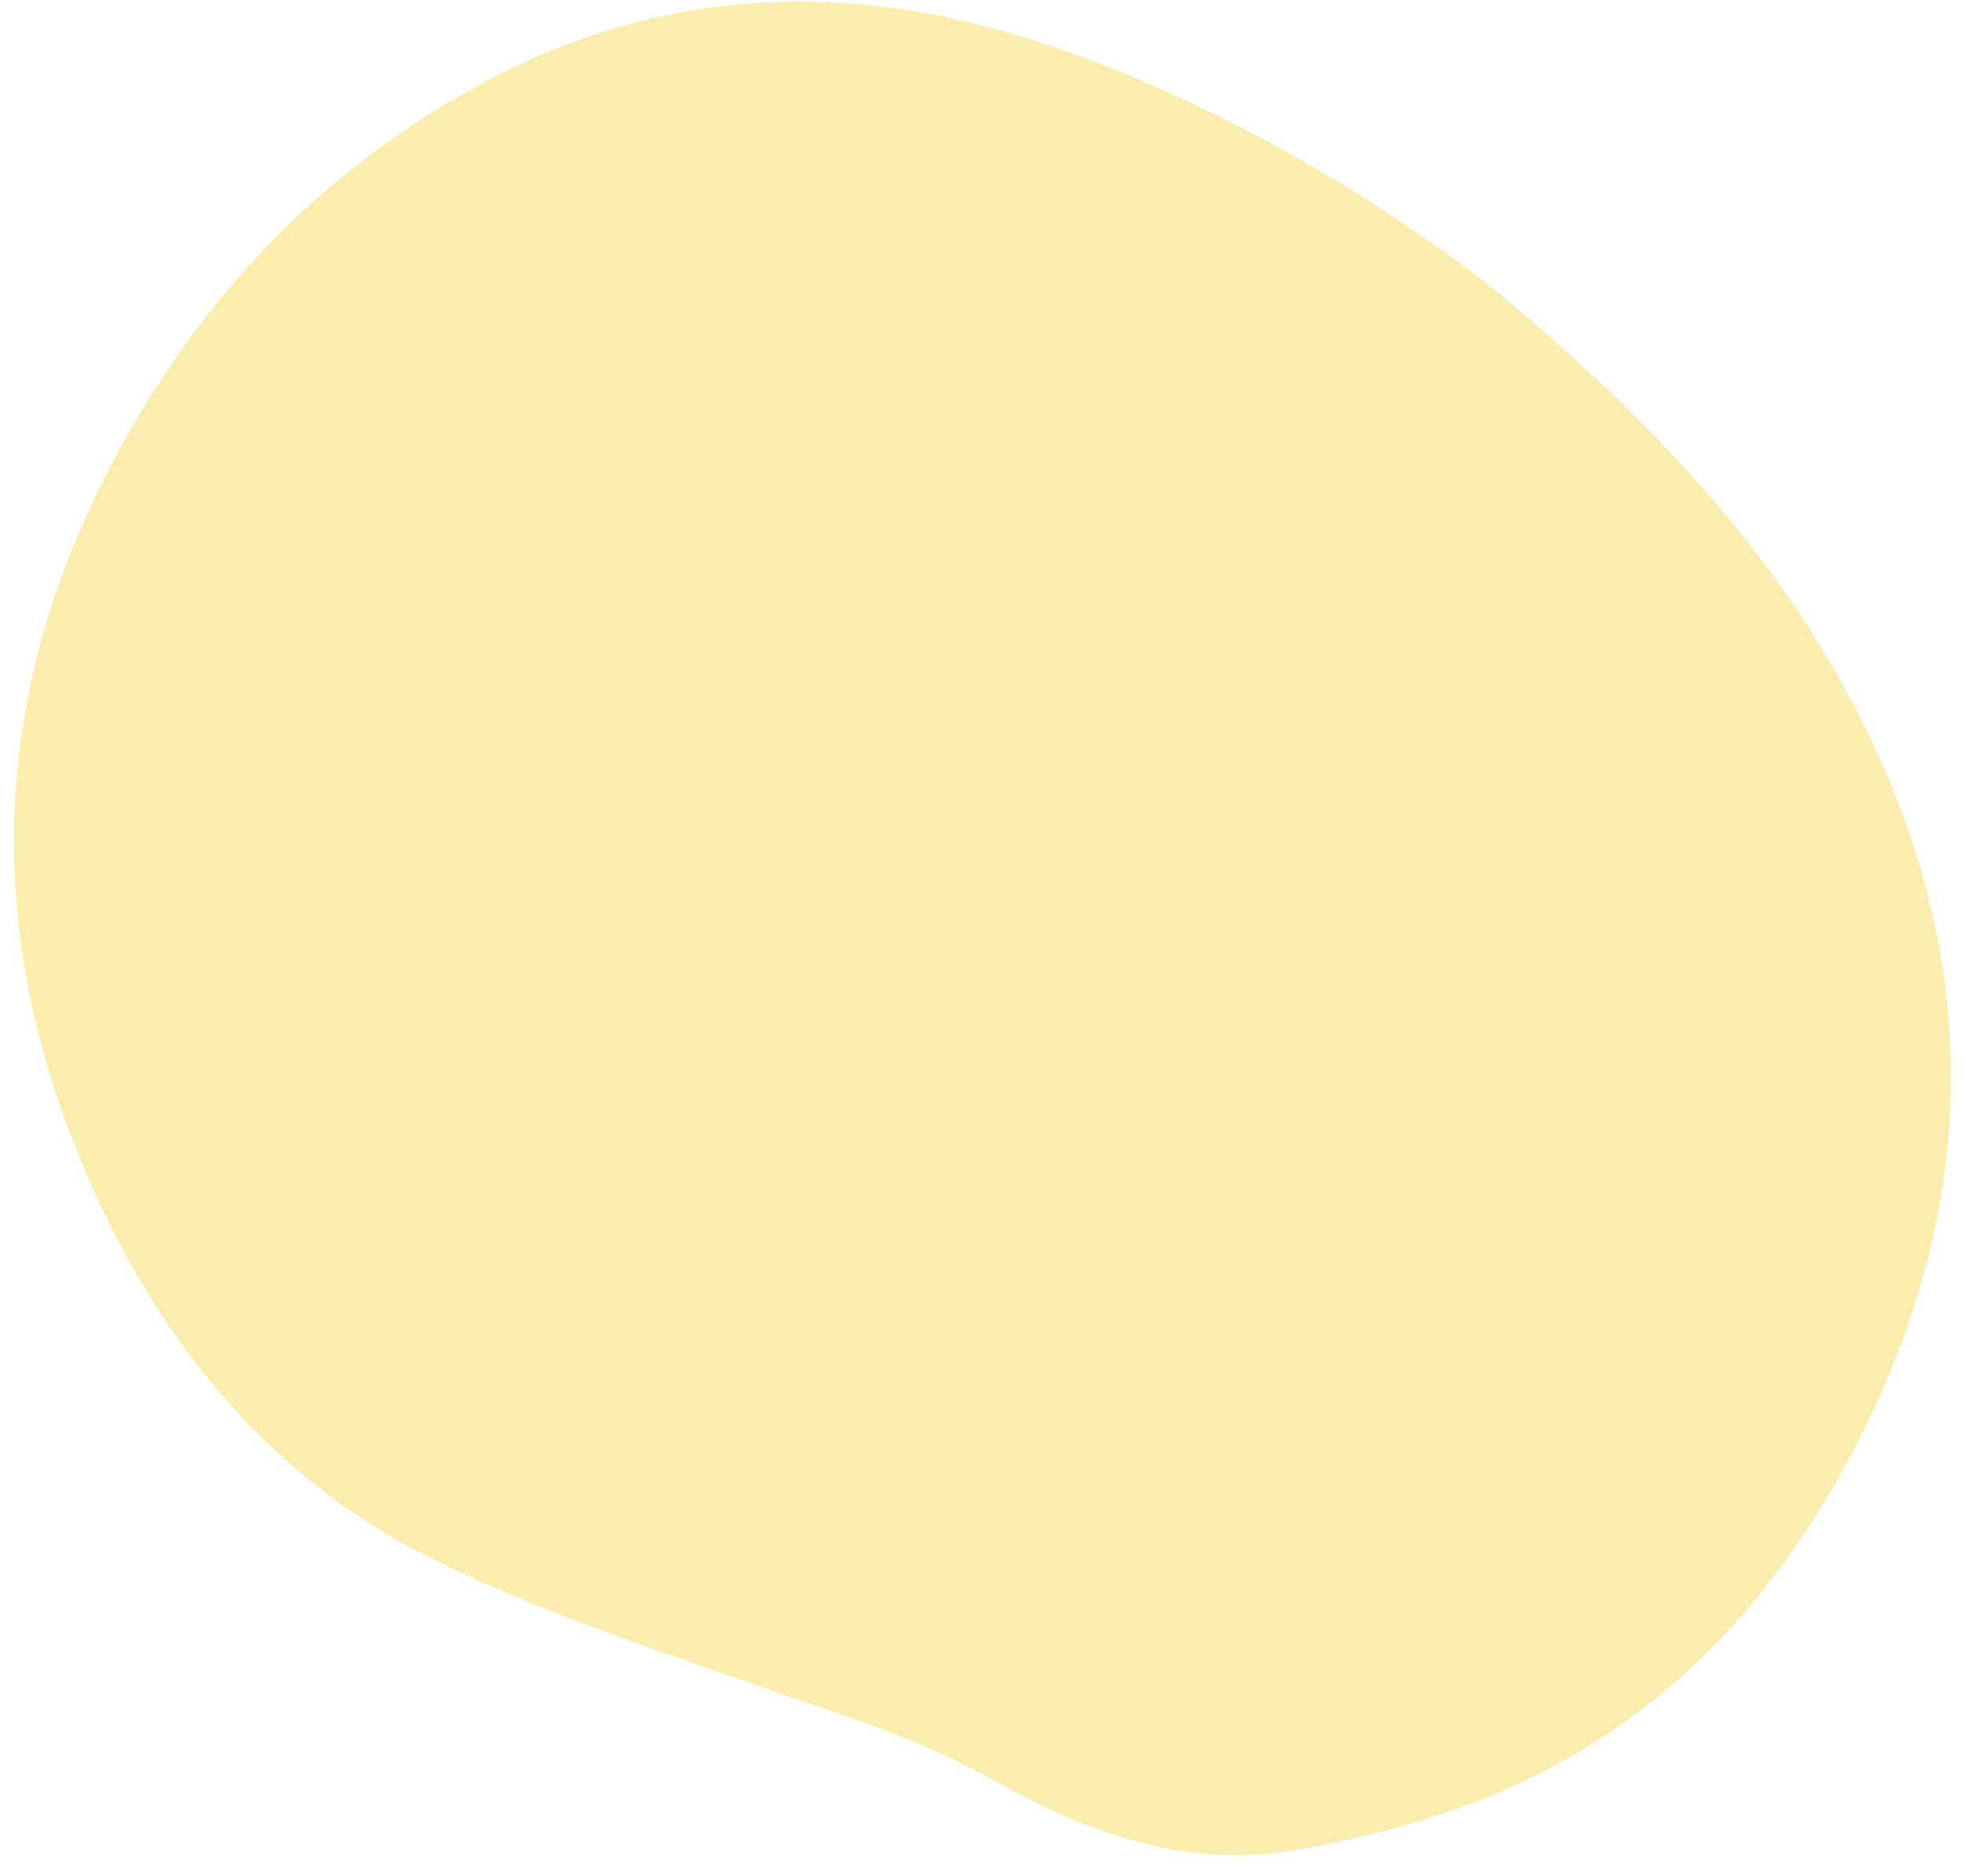 <svg width="65" height="62" viewBox="0 0 65 62" fill="none" xmlns="http://www.w3.org/2000/svg">
<path id="Vector" d="M49.442 9.595C55.219 14.412 59.181 18.874 61.815 24.355C65.705 32.451 65.303 40.484 61.065 48.34C58.475 53.139 54.825 56.93 49.804 59.141C47.602 60.111 45.193 60.739 42.813 61.153C39.286 61.766 36 60.62 32.968 58.904C30.424 57.464 27.679 56.636 24.953 55.682C21.297 54.403 17.58 53.179 14.135 51.443C9.032 48.871 5.49 44.611 3.14 39.442C-1.116 30.081 -0.233 21.079 5.347 12.526C8.056 8.373 11.619 5.079 15.99 2.727C22.167 -0.596 28.595 -0.654 35.091 1.636C40.786 3.644 45.861 6.786 49.442 9.595Z" fill="#F9DC5C" fill-opacity="0.5"/>
</svg>

